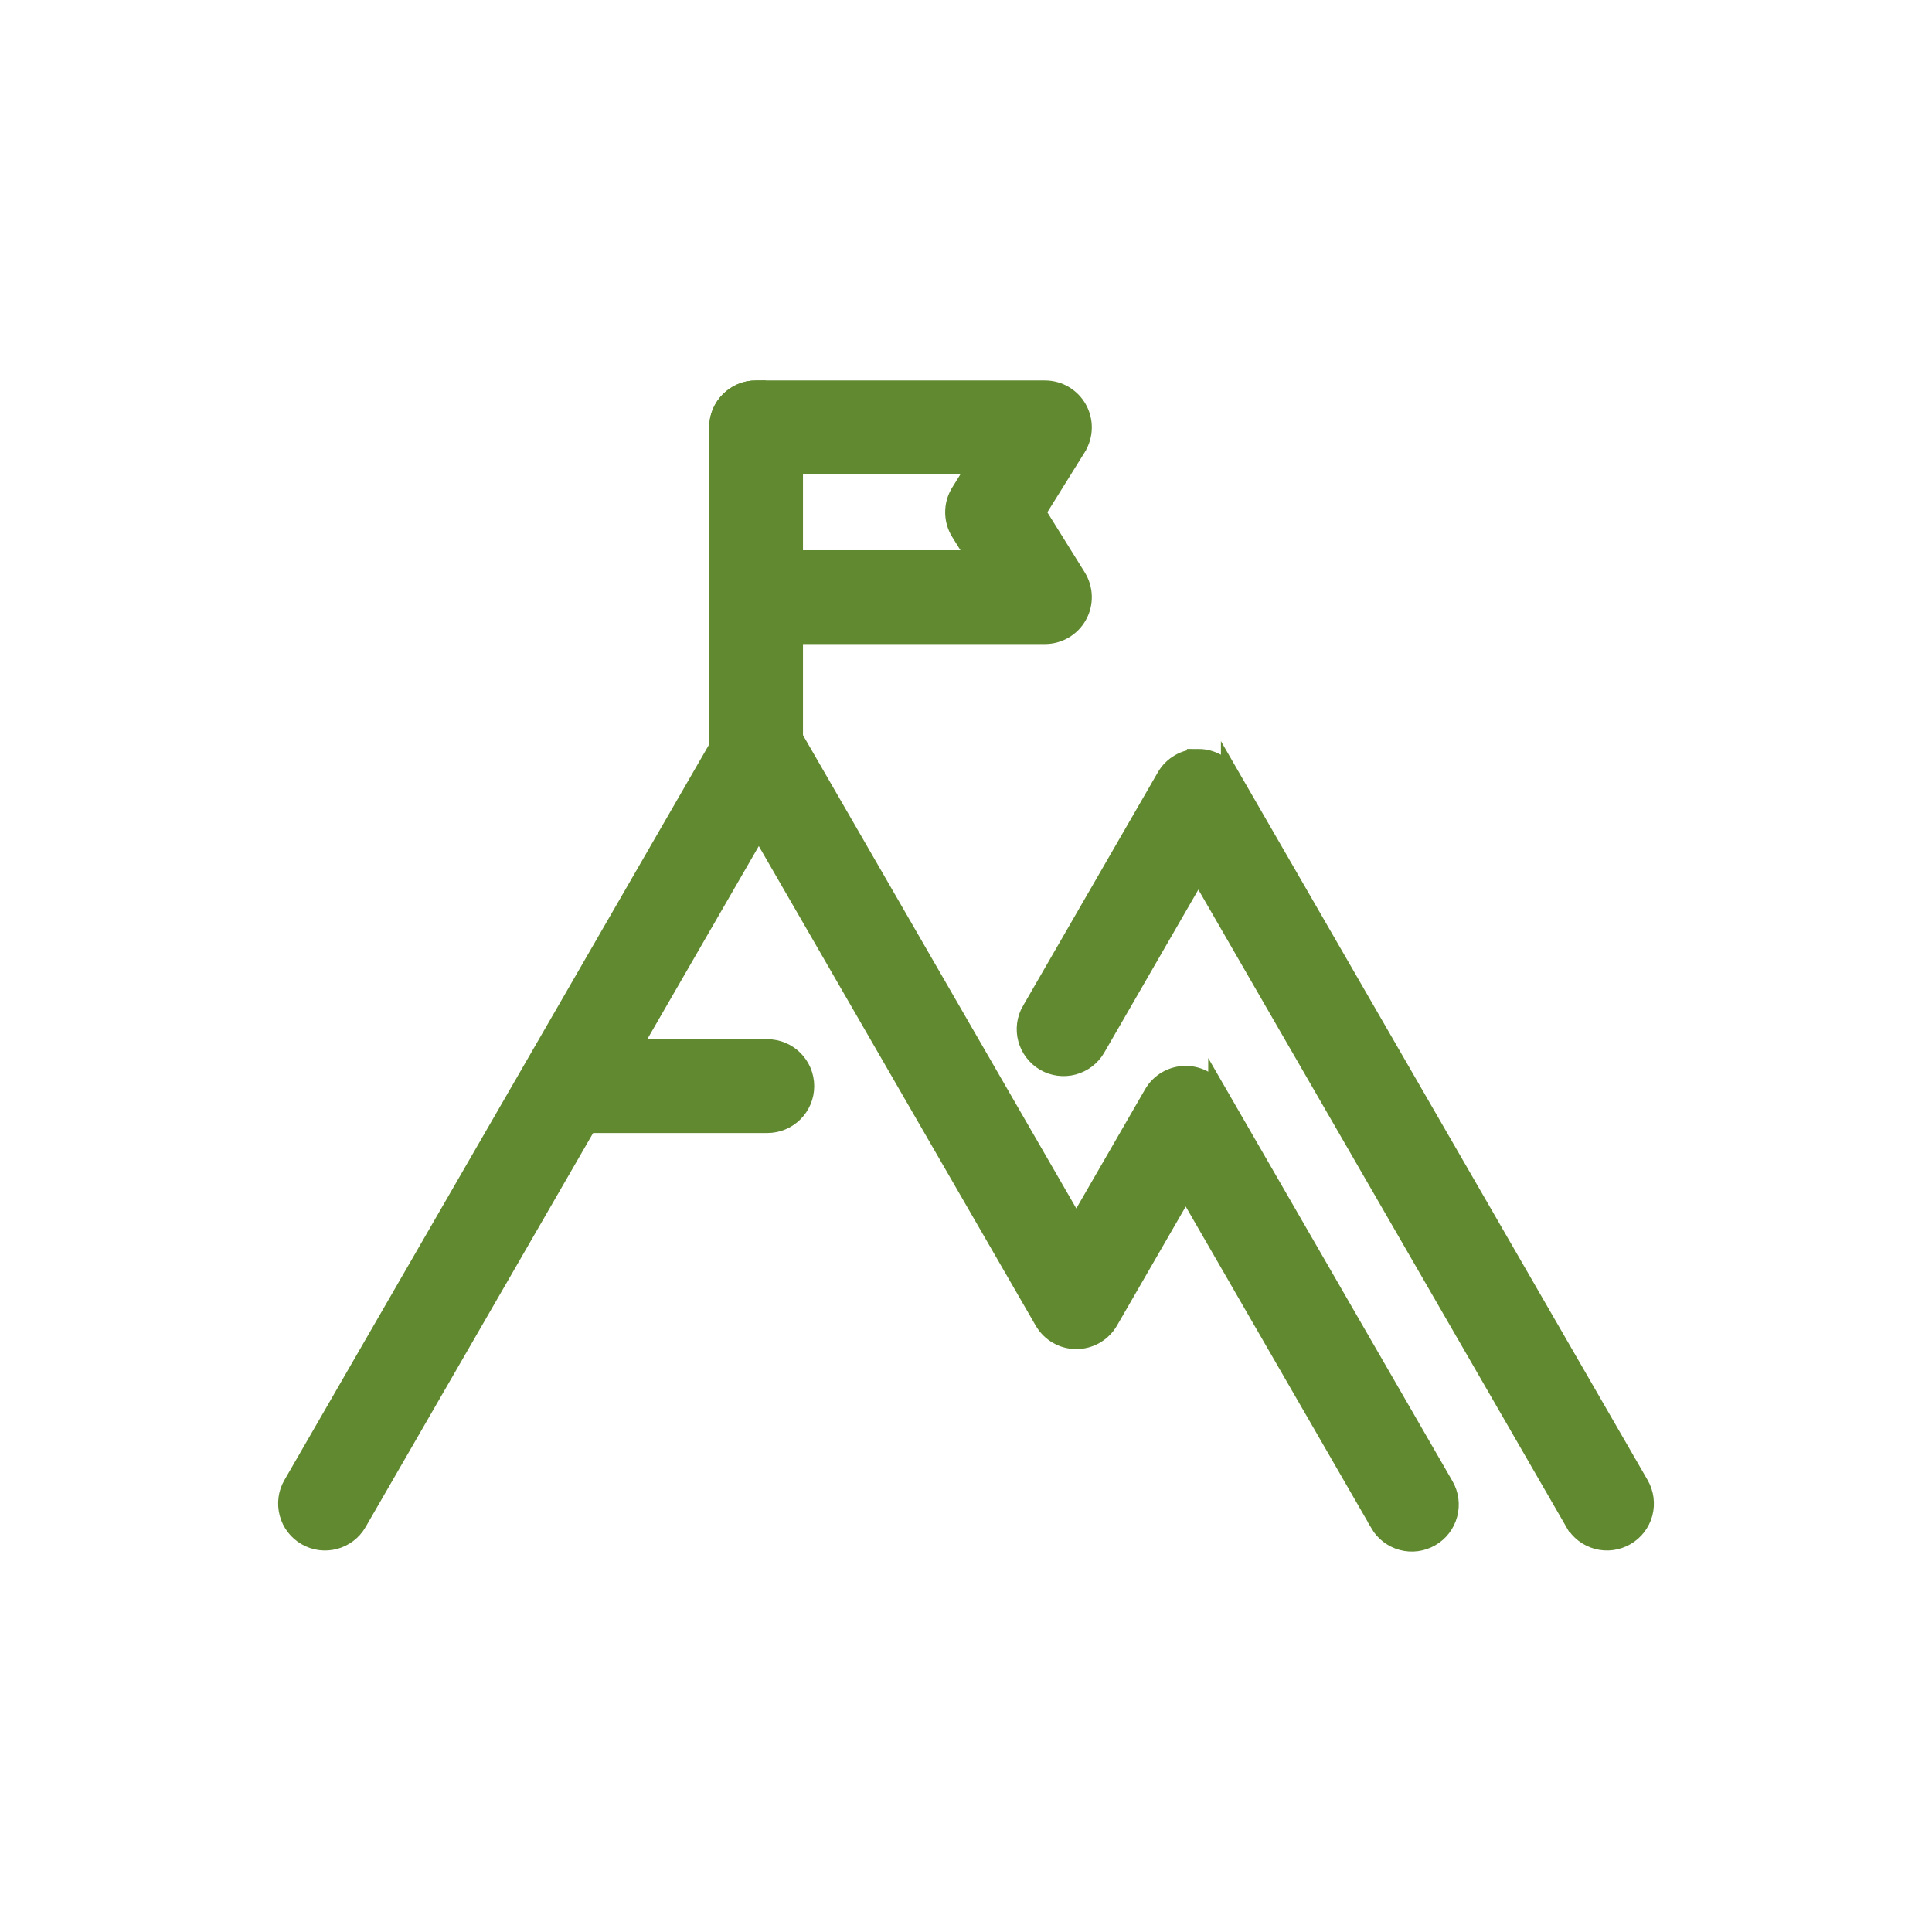 <?xml version="1.0" encoding="UTF-8"?> <svg xmlns="http://www.w3.org/2000/svg" viewBox="0 0 100 100" fill-rule="evenodd"><path d="m39.27 37.012c-0.688 0-1.32 0.367-1.664 0.961l-22.453 38.887c-0.258 0.445-0.324 0.969-0.191 1.465 0.129 0.492 0.453 0.914 0.895 1.168 0.922 0.535 2.102 0.219 2.633-0.703l20.785-35.996 14.766 25.57c0.344 0.598 0.98 0.965 1.668 0.965s1.324-0.367 1.672-0.965l3.992-6.914 10.039 17.391-0.004 0.004c0.258 0.441 0.68 0.766 1.172 0.898 0.492 0.133 1.02 0.062 1.461-0.195 0.445-0.254 0.766-0.676 0.898-1.168 0.133-0.496 0.066-1.02-0.191-1.465l-11.711-20.285v0.004c-0.344-0.598-0.98-0.965-1.668-0.965s-1.324 0.367-1.668 0.965l-3.992 6.914-14.766-25.57v-0.004c-0.344-0.598-0.98-0.965-1.672-0.961z" fill="#618930" stroke-width="1" stroke="#618930"></path><path d="m62.023 39.266c-0.688 0-1.32 0.367-1.664 0.965l-6.973 12.078h-0.004c-0.254 0.441-0.324 0.969-0.191 1.461 0.133 0.492 0.457 0.914 0.898 1.172 0.441 0.254 0.969 0.324 1.461 0.191 0.496-0.133 0.918-0.457 1.172-0.898l5.305-9.188 19.48 33.742h0.004c0.254 0.441 0.676 0.766 1.168 0.898 0.496 0.133 1.02 0.062 1.465-0.195 0.441-0.254 0.766-0.676 0.898-1.168 0.129-0.496 0.062-1.02-0.195-1.465l-21.152-36.633v0.004c-0.344-0.598-0.98-0.965-1.672-0.965z" fill="#618930" stroke-width="1" stroke="#618930"></path><path d="m30.48 54.289c-1.066 0-1.93 0.863-1.93 1.93 0 1.062 0.863 1.926 1.93 1.926h9.238c1.062 0 1.926-0.863 1.926-1.926 0-1.066-0.863-1.93-1.926-1.93z" fill="#618930" stroke-width="1" stroke="#618930"></path><path d="m39.133 20.191c-1.062 0-1.926 0.863-1.926 1.926v8.789c0 1.066 0.863 1.93 1.926 1.93h14.953c0.699 0 1.344-0.379 1.684-0.992 0.34-0.609 0.32-1.359-0.047-1.953l-2.102-3.375 2.102-3.375v-0.004c0.367-0.594 0.387-1.34 0.047-1.953-0.34-0.613-0.984-0.992-1.684-0.992zm1.926 3.856h9.555l-0.902 1.449c-0.387 0.621-0.387 1.414 0 2.035l0.902 1.449h-9.555z" fill="#618930" stroke-width="1" stroke="#618930"></path><path d="m39.133 20.191c-1.062 0-1.926 0.863-1.926 1.926v17.652c0 1.066 0.863 1.93 1.926 1.93 0.512 0 1-0.203 1.363-0.566 0.363-0.359 0.566-0.852 0.566-1.363v-17.648c0-0.512-0.203-1.004-0.566-1.363-0.363-0.363-0.852-0.566-1.363-0.566z" fill="#618930" stroke-width="1" stroke="#618930"></path></svg> 